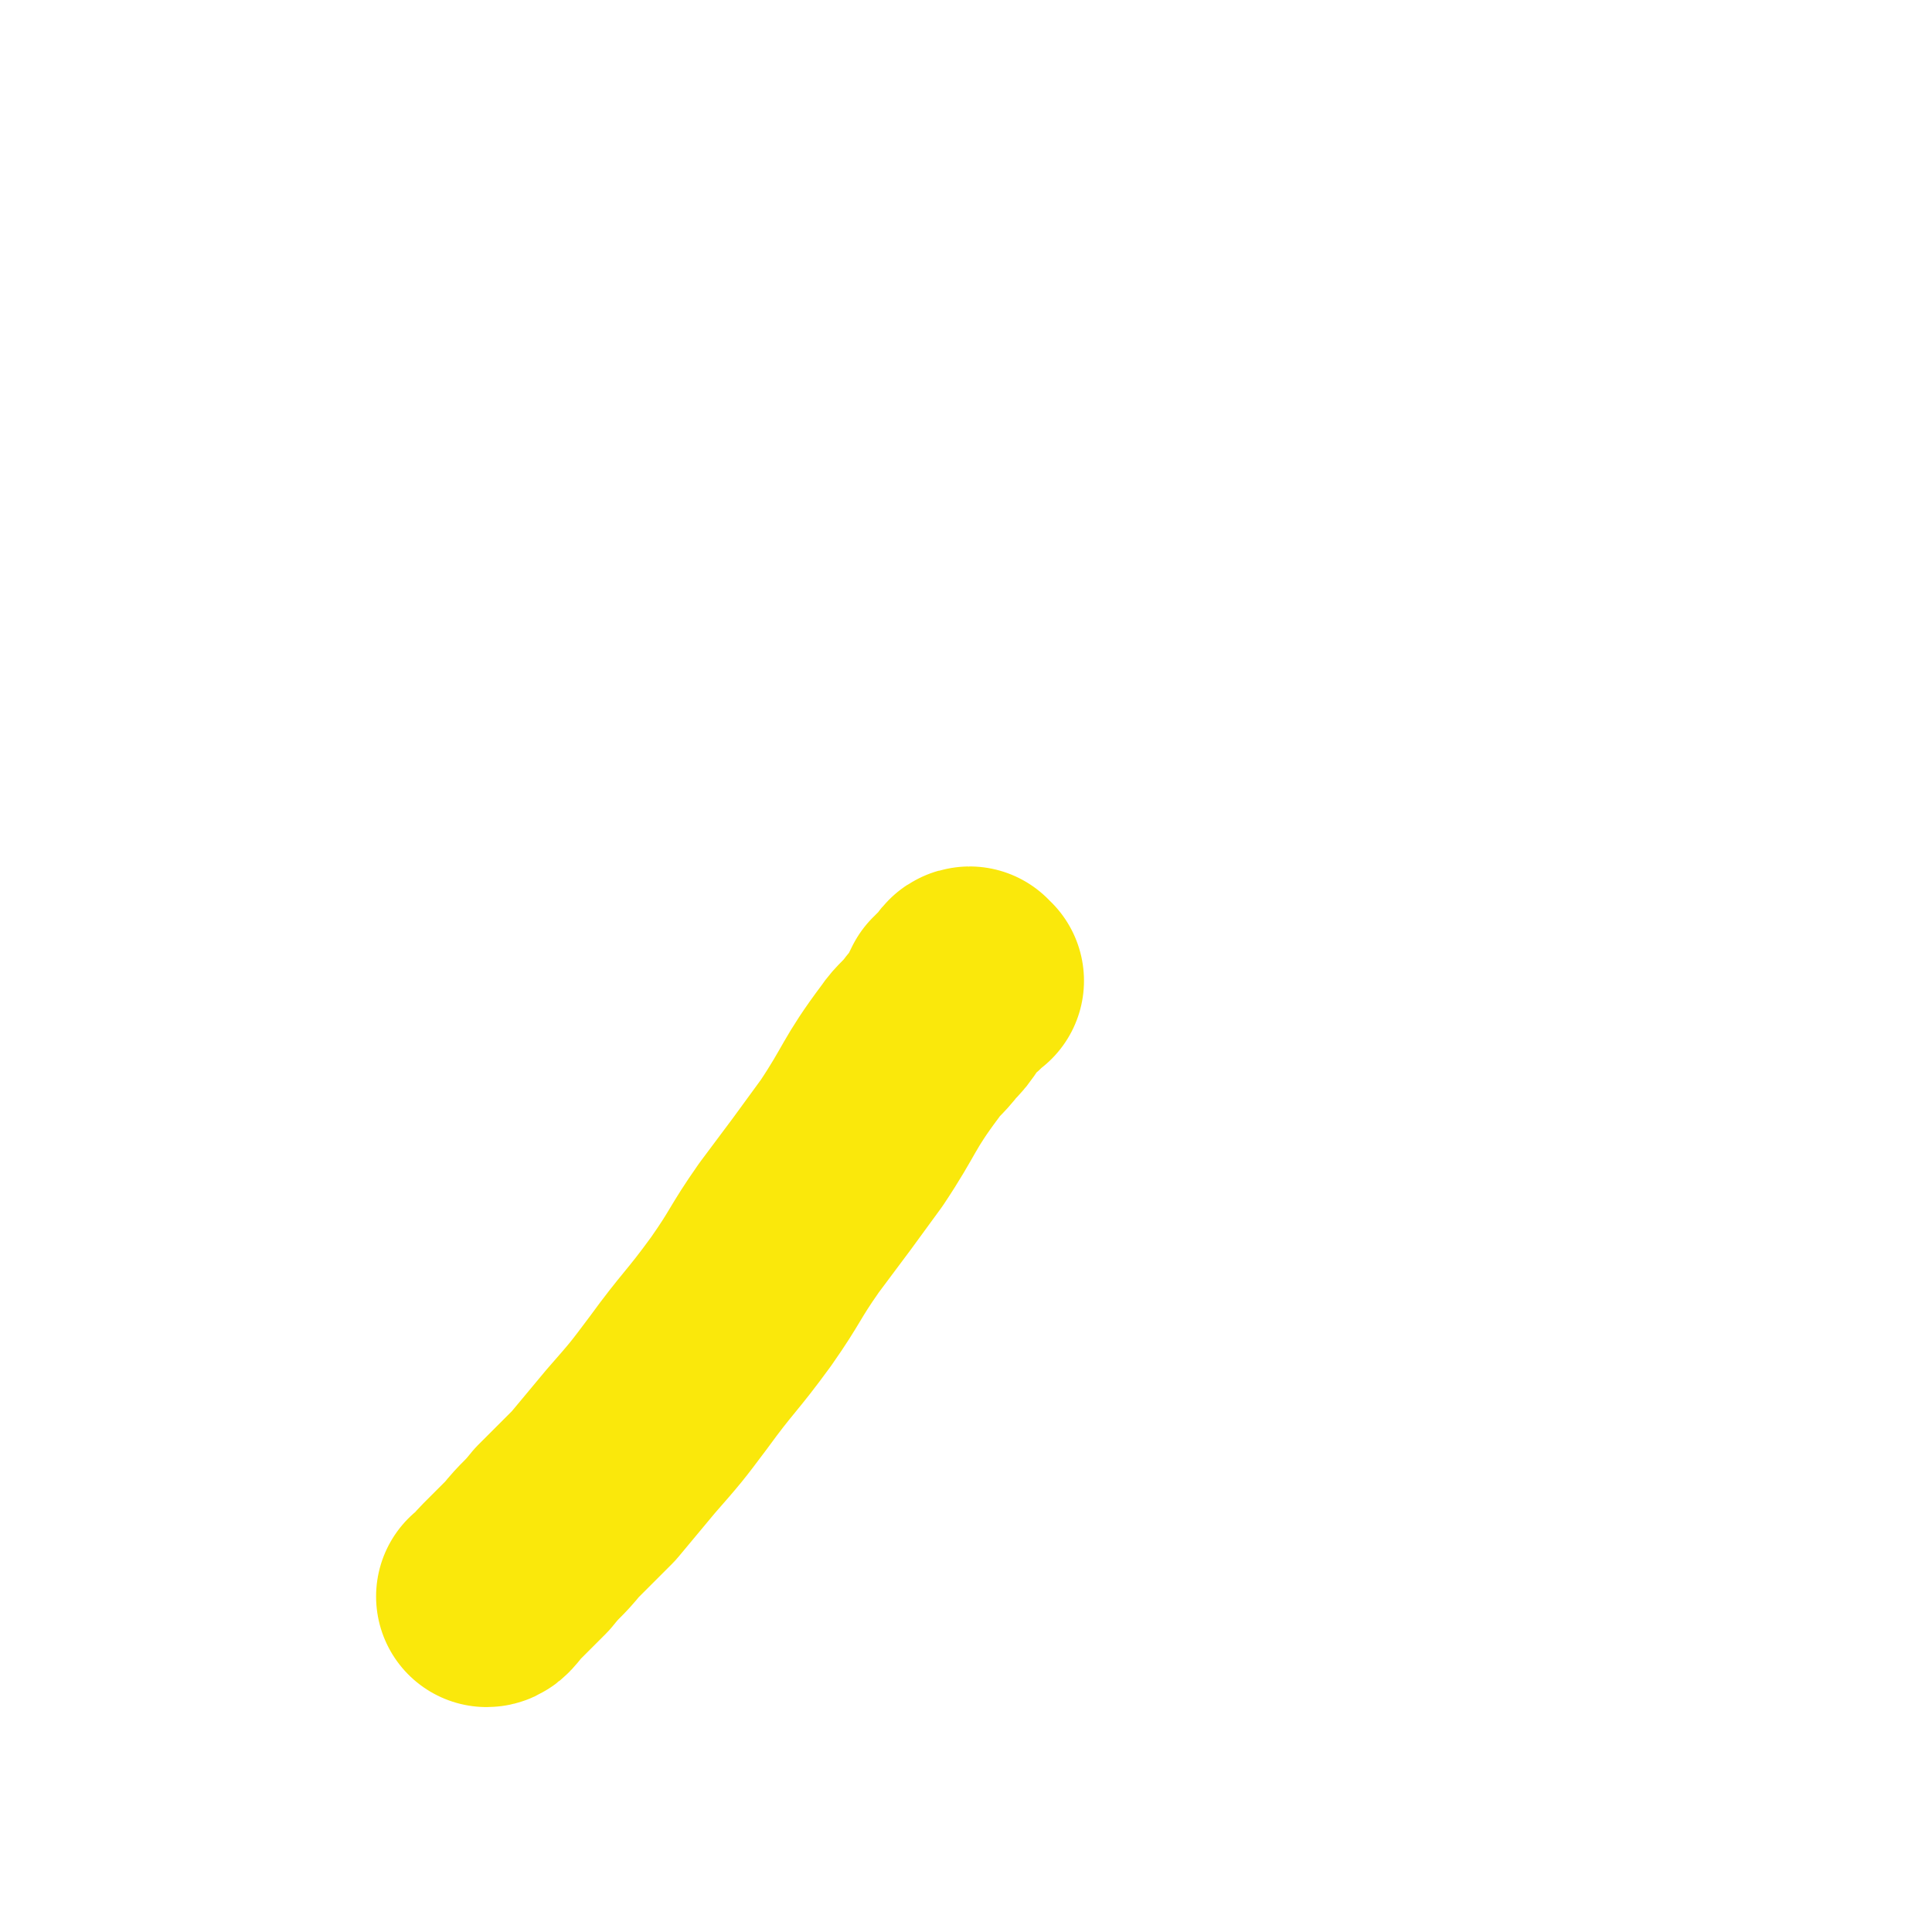 <svg viewBox='0 0 524 524' version='1.1' xmlns='http://www.w3.org/2000/svg' xmlns:xlink='http://www.w3.org/1999/xlink'><g fill='none' stroke='#FAE80B' stroke-width='60' stroke-linecap='round' stroke-linejoin='round'><path d='M264,266c-1,0 -1,-1 -1,-1 -1,0 -1,1 -1,1 0,1 1,1 0,1 0,1 0,1 -1,1 -1,1 -1,1 -2,1 0,1 0,1 -1,1 -1,2 -1,2 -1,3 -2,3 -2,3 -4,5 -3,4 -4,4 -6,7 -9,12 -8,13 -16,25 -8,11 -8,11 -17,23 -7,10 -6,10 -13,20 -8,11 -9,11 -17,22 -6,8 -6,8 -13,16 -5,6 -5,6 -10,12 -5,5 -5,5 -10,10 -4,5 -4,4 -8,9 -3,3 -3,3 -7,7 -2,2 -3,4 -4,4 '/></g>
</svg>
